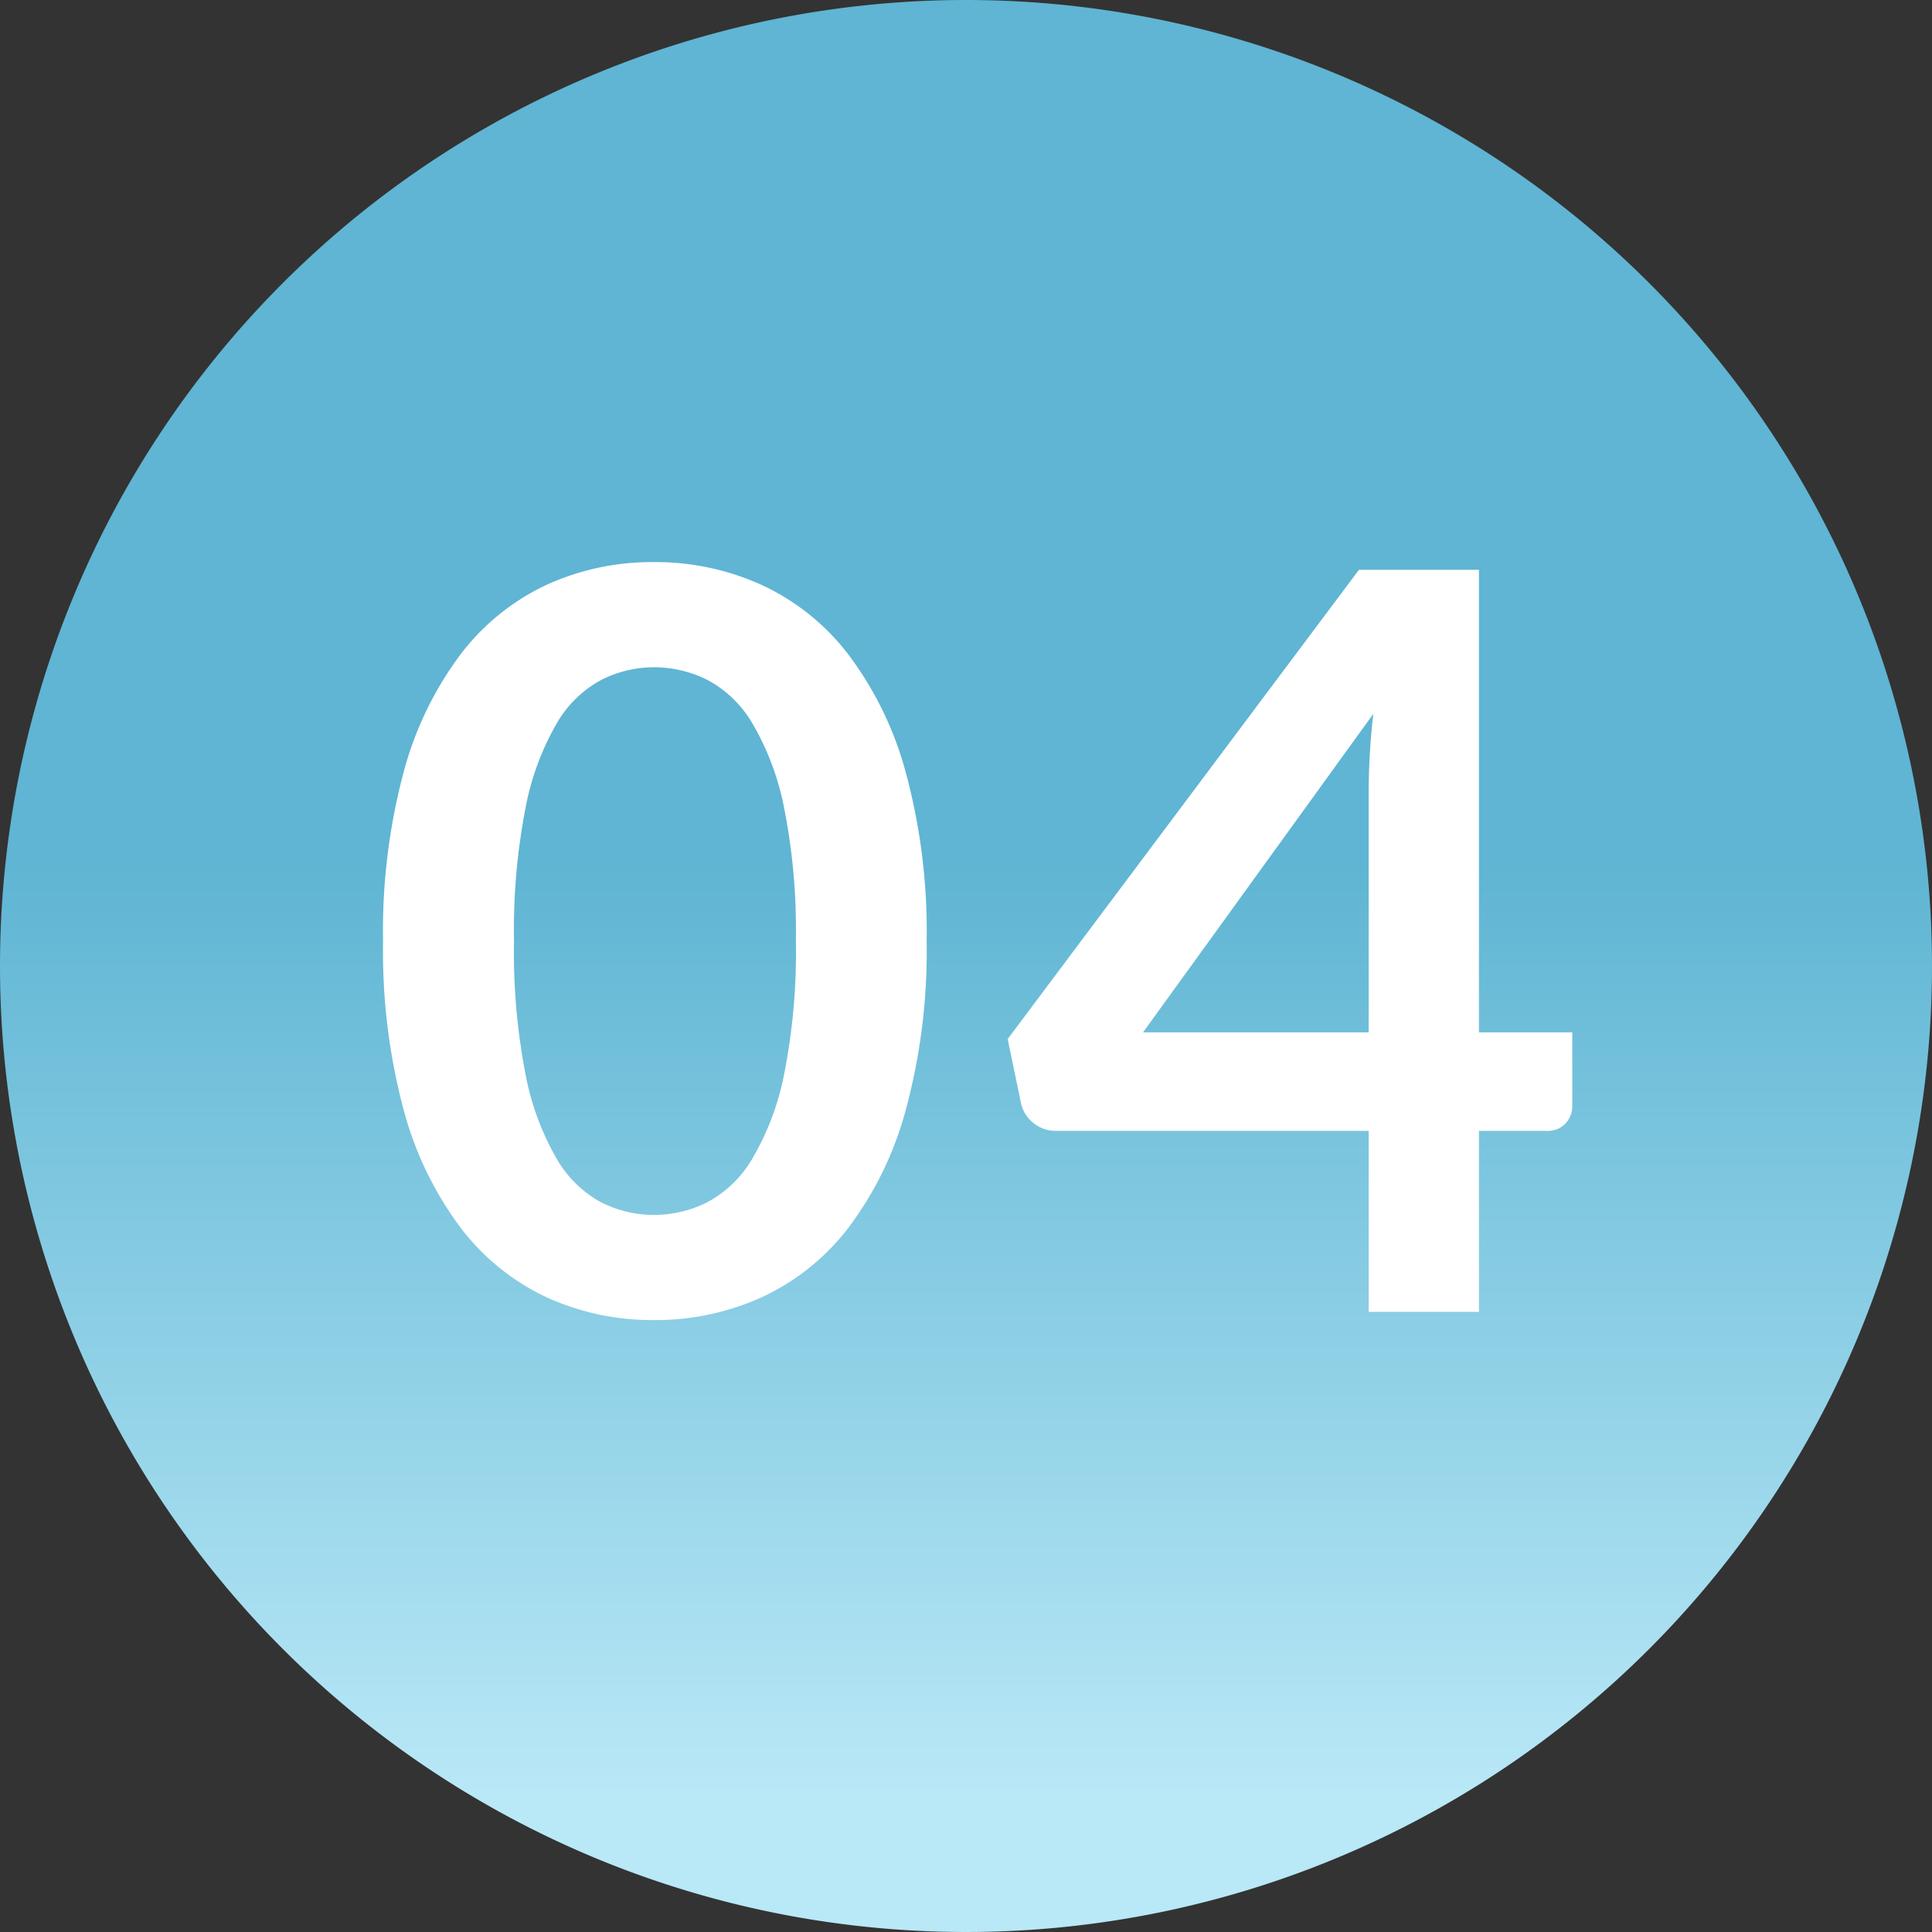 <svg xmlns="http://www.w3.org/2000/svg" xmlns:xlink="http://www.w3.org/1999/xlink" width="81" height="81" viewBox="0 0 81 81">
  <rect x="0" y="0" width="81" height="81" fill="#333333" stroke="none"/>
  <defs>
    <linearGradient id="linear-gradient" x1="0.5" y1="0.925" x2="0.5" y2="0.448" gradientUnits="objectBoundingBox">
      <stop offset="0" stop-color="#b9e8f7"/>
      <stop offset="1" stop-color="#5fb5d3"/>
    </linearGradient>
  </defs>
  <g id="グループ_65376" data-name="グループ 65376" transform="translate(-480 -2652.367)">
    <path id="パス_196399" data-name="パス 196399" d="M40.5,0A40.5,40.5,0,1,1,0,40.5,40.5,40.5,0,0,1,40.5,0Z" transform="translate(480 2652.367)" fill="url(#linear-gradient)"/>
    <path id="パス_218358" data-name="パス 218358" d="M-2.15-15.544a25.474,25.474,0,0,1-.871,7.063A14.468,14.468,0,0,1-5.429-3.526,9.737,9.737,0,0,1-9.062-.613a10.769,10.769,0,0,1-4.526.957,10.625,10.625,0,0,1-4.5-.957,9.7,9.7,0,0,1-3.6-2.913A14.449,14.449,0,0,1-24.08-8.482a25.775,25.775,0,0,1-.86-7.063,25.748,25.748,0,0,1,.86-7.074,14.456,14.456,0,0,1,2.387-4.945,9.7,9.7,0,0,1,3.6-2.913,10.625,10.625,0,0,1,4.5-.957,10.769,10.769,0,0,1,4.526.957,9.737,9.737,0,0,1,3.633,2.913,14.475,14.475,0,0,1,2.408,4.945A25.447,25.447,0,0,1-2.15-15.544Zm-5.483,0a26.285,26.285,0,0,0-.494-5.59A11.246,11.246,0,0,0-9.449-24.66a4.824,4.824,0,0,0-1.9-1.838,5.022,5.022,0,0,0-2.236-.527,4.911,4.911,0,0,0-2.2.527,4.781,4.781,0,0,0-1.881,1.838,11.269,11.269,0,0,0-1.3,3.526,26.852,26.852,0,0,0-.484,5.59,26.852,26.852,0,0,0,.484,5.59,11.269,11.269,0,0,0,1.3,3.526A4.781,4.781,0,0,0-15.792-4.59a4.911,4.911,0,0,0,2.2.527,5.022,5.022,0,0,0,2.236-.527,4.824,4.824,0,0,0,1.9-1.838A11.246,11.246,0,0,0-8.127-9.955,26.285,26.285,0,0,0-7.632-15.544Zm24.016,3.827v-10.17a29.009,29.009,0,0,1,.193-3.182L6.923-11.718Zm8.535,0v3.075a1.074,1.074,0,0,1-.28.742,1.013,1.013,0,0,1-.8.312H21.006V0H16.383V-7.589H3.268a1.453,1.453,0,0,1-.946-.333,1.439,1.439,0,0,1-.516-.828l-.559-2.688L15.975-31.111h5.031v19.393Z" transform="translate(521 2707.367)" fill="#fff"/>
  </g>
</svg>
